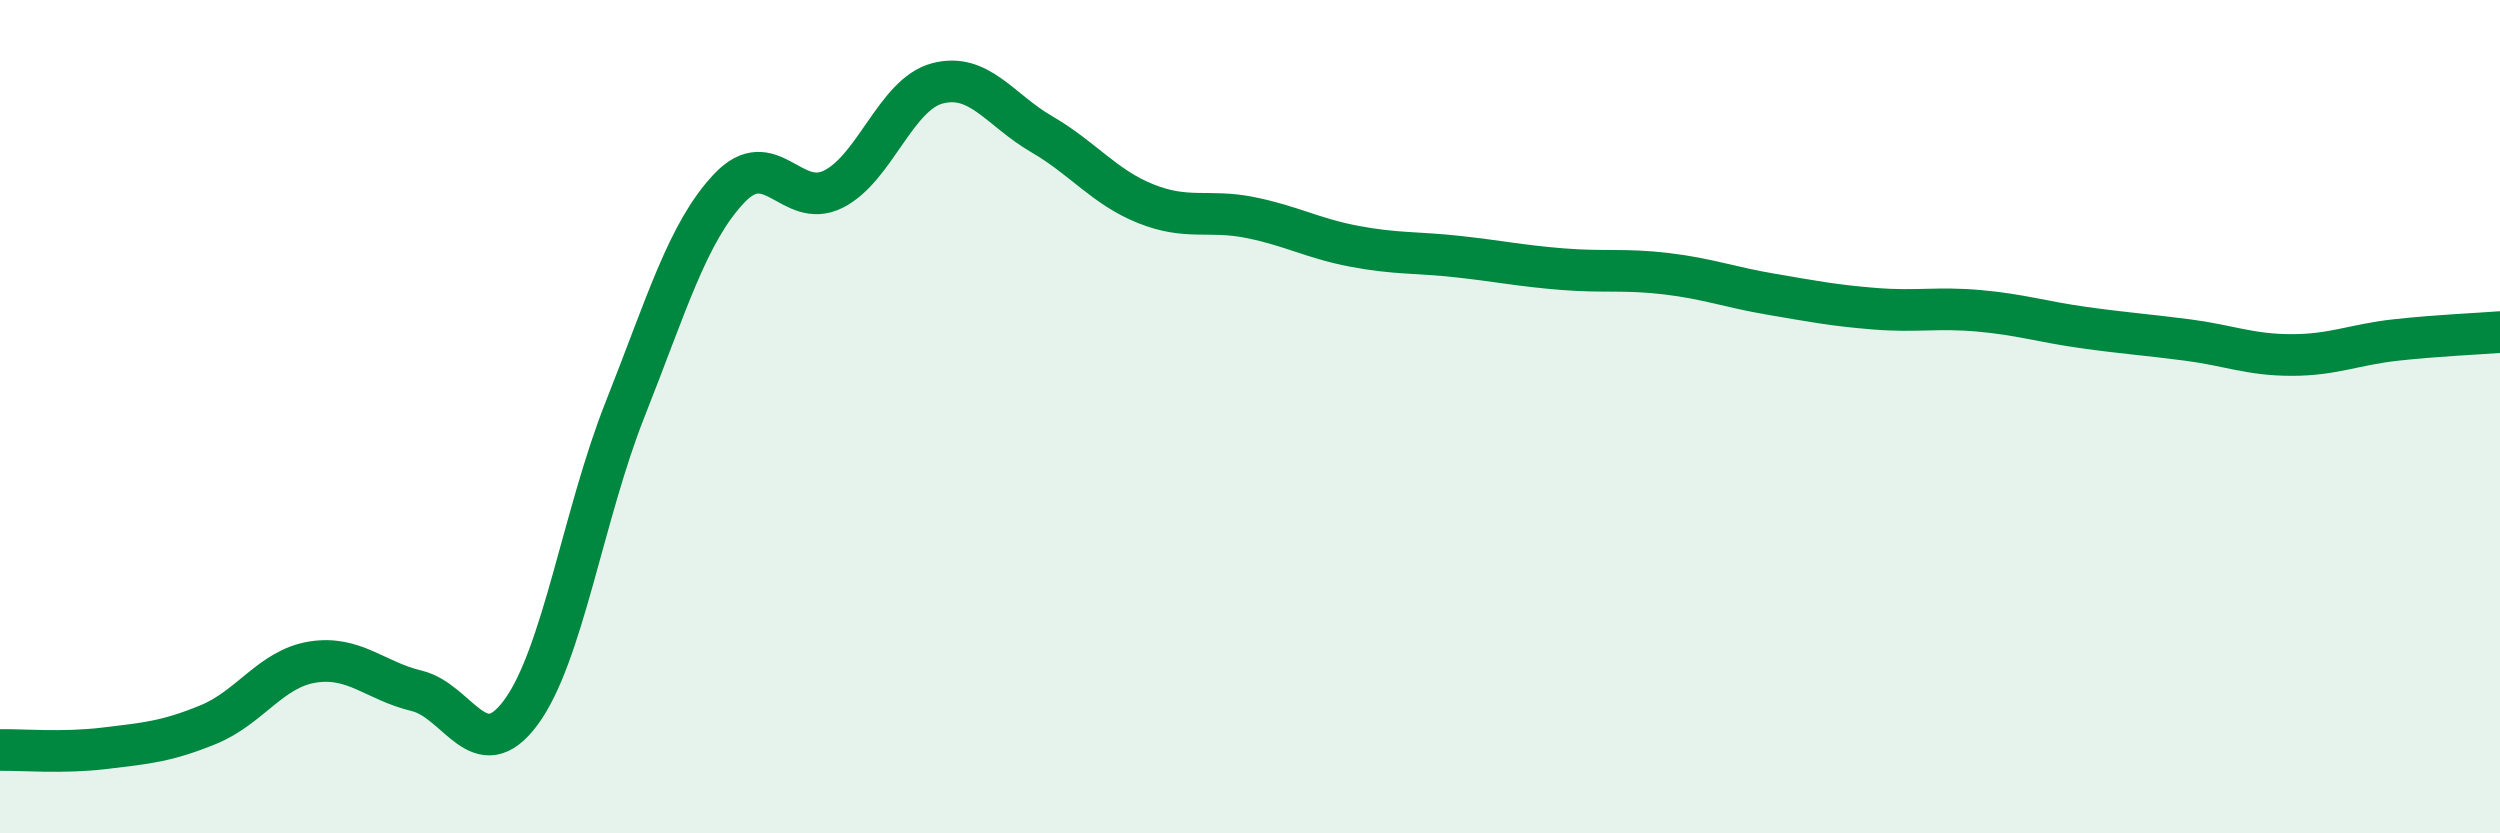
    <svg width="60" height="20" viewBox="0 0 60 20" xmlns="http://www.w3.org/2000/svg">
      <path
        d="M 0,18 C 0.5,17.99 1.5,18.08 2.5,17.96 C 3.5,17.84 4,17.8 5,17.39 C 6,16.98 6.5,16.05 7.5,15.89 C 8.5,15.73 9,16.34 10,16.58 C 11,16.82 11.5,18.45 12.5,17.1 C 13.5,15.75 14,12.35 15,9.83 C 16,7.31 16.5,5.58 17.5,4.52 C 18.5,3.46 19,5.04 20,4.54 C 21,4.04 21.5,2.26 22.5,2 C 23.5,1.74 24,2.64 25,3.22 C 26,3.8 26.5,4.49 27.5,4.89 C 28.5,5.29 29,5.02 30,5.22 C 31,5.42 31.5,5.72 32.5,5.91 C 33.5,6.1 34,6.05 35,6.16 C 36,6.27 36.5,6.38 37.5,6.46 C 38.5,6.54 39,6.45 40,6.57 C 41,6.69 41.5,6.89 42.5,7.06 C 43.5,7.23 44,7.33 45,7.41 C 46,7.49 46.5,7.37 47.5,7.46 C 48.5,7.55 49,7.72 50,7.86 C 51,8 51.5,8.03 52.5,8.16 C 53.5,8.29 54,8.52 55,8.52 C 56,8.52 56.5,8.27 57.5,8.16 C 58.5,8.05 59.5,8.01 60,7.97L60 20L0 20Z"
        fill="#008740"
        opacity="0.1"
        stroke-linecap="round"
        stroke-linejoin="round"
      />
      <path
        d="M 0,18 C 0.5,17.99 1.5,18.08 2.5,17.96 C 3.5,17.84 4,17.8 5,17.39 C 6,16.98 6.5,16.05 7.5,15.89 C 8.5,15.73 9,16.34 10,16.58 C 11,16.82 11.5,18.45 12.5,17.1 C 13.5,15.75 14,12.35 15,9.83 C 16,7.31 16.5,5.58 17.5,4.52 C 18.5,3.46 19,5.04 20,4.54 C 21,4.04 21.5,2.26 22.5,2 C 23.5,1.74 24,2.64 25,3.22 C 26,3.8 26.5,4.49 27.5,4.89 C 28.5,5.29 29,5.02 30,5.22 C 31,5.42 31.5,5.72 32.5,5.91 C 33.5,6.1 34,6.05 35,6.16 C 36,6.27 36.5,6.38 37.5,6.46 C 38.5,6.54 39,6.45 40,6.57 C 41,6.69 41.5,6.89 42.5,7.06 C 43.5,7.23 44,7.33 45,7.41 C 46,7.49 46.5,7.37 47.5,7.46 C 48.5,7.55 49,7.72 50,7.86 C 51,8 51.5,8.03 52.5,8.16 C 53.5,8.29 54,8.52 55,8.52 C 56,8.52 56.5,8.27 57.5,8.16 C 58.5,8.05 59.5,8.01 60,7.97"
        stroke="#008740"
        stroke-width="1"
        fill="none"
        stroke-linecap="round"
        stroke-linejoin="round"
      />
    </svg>
  